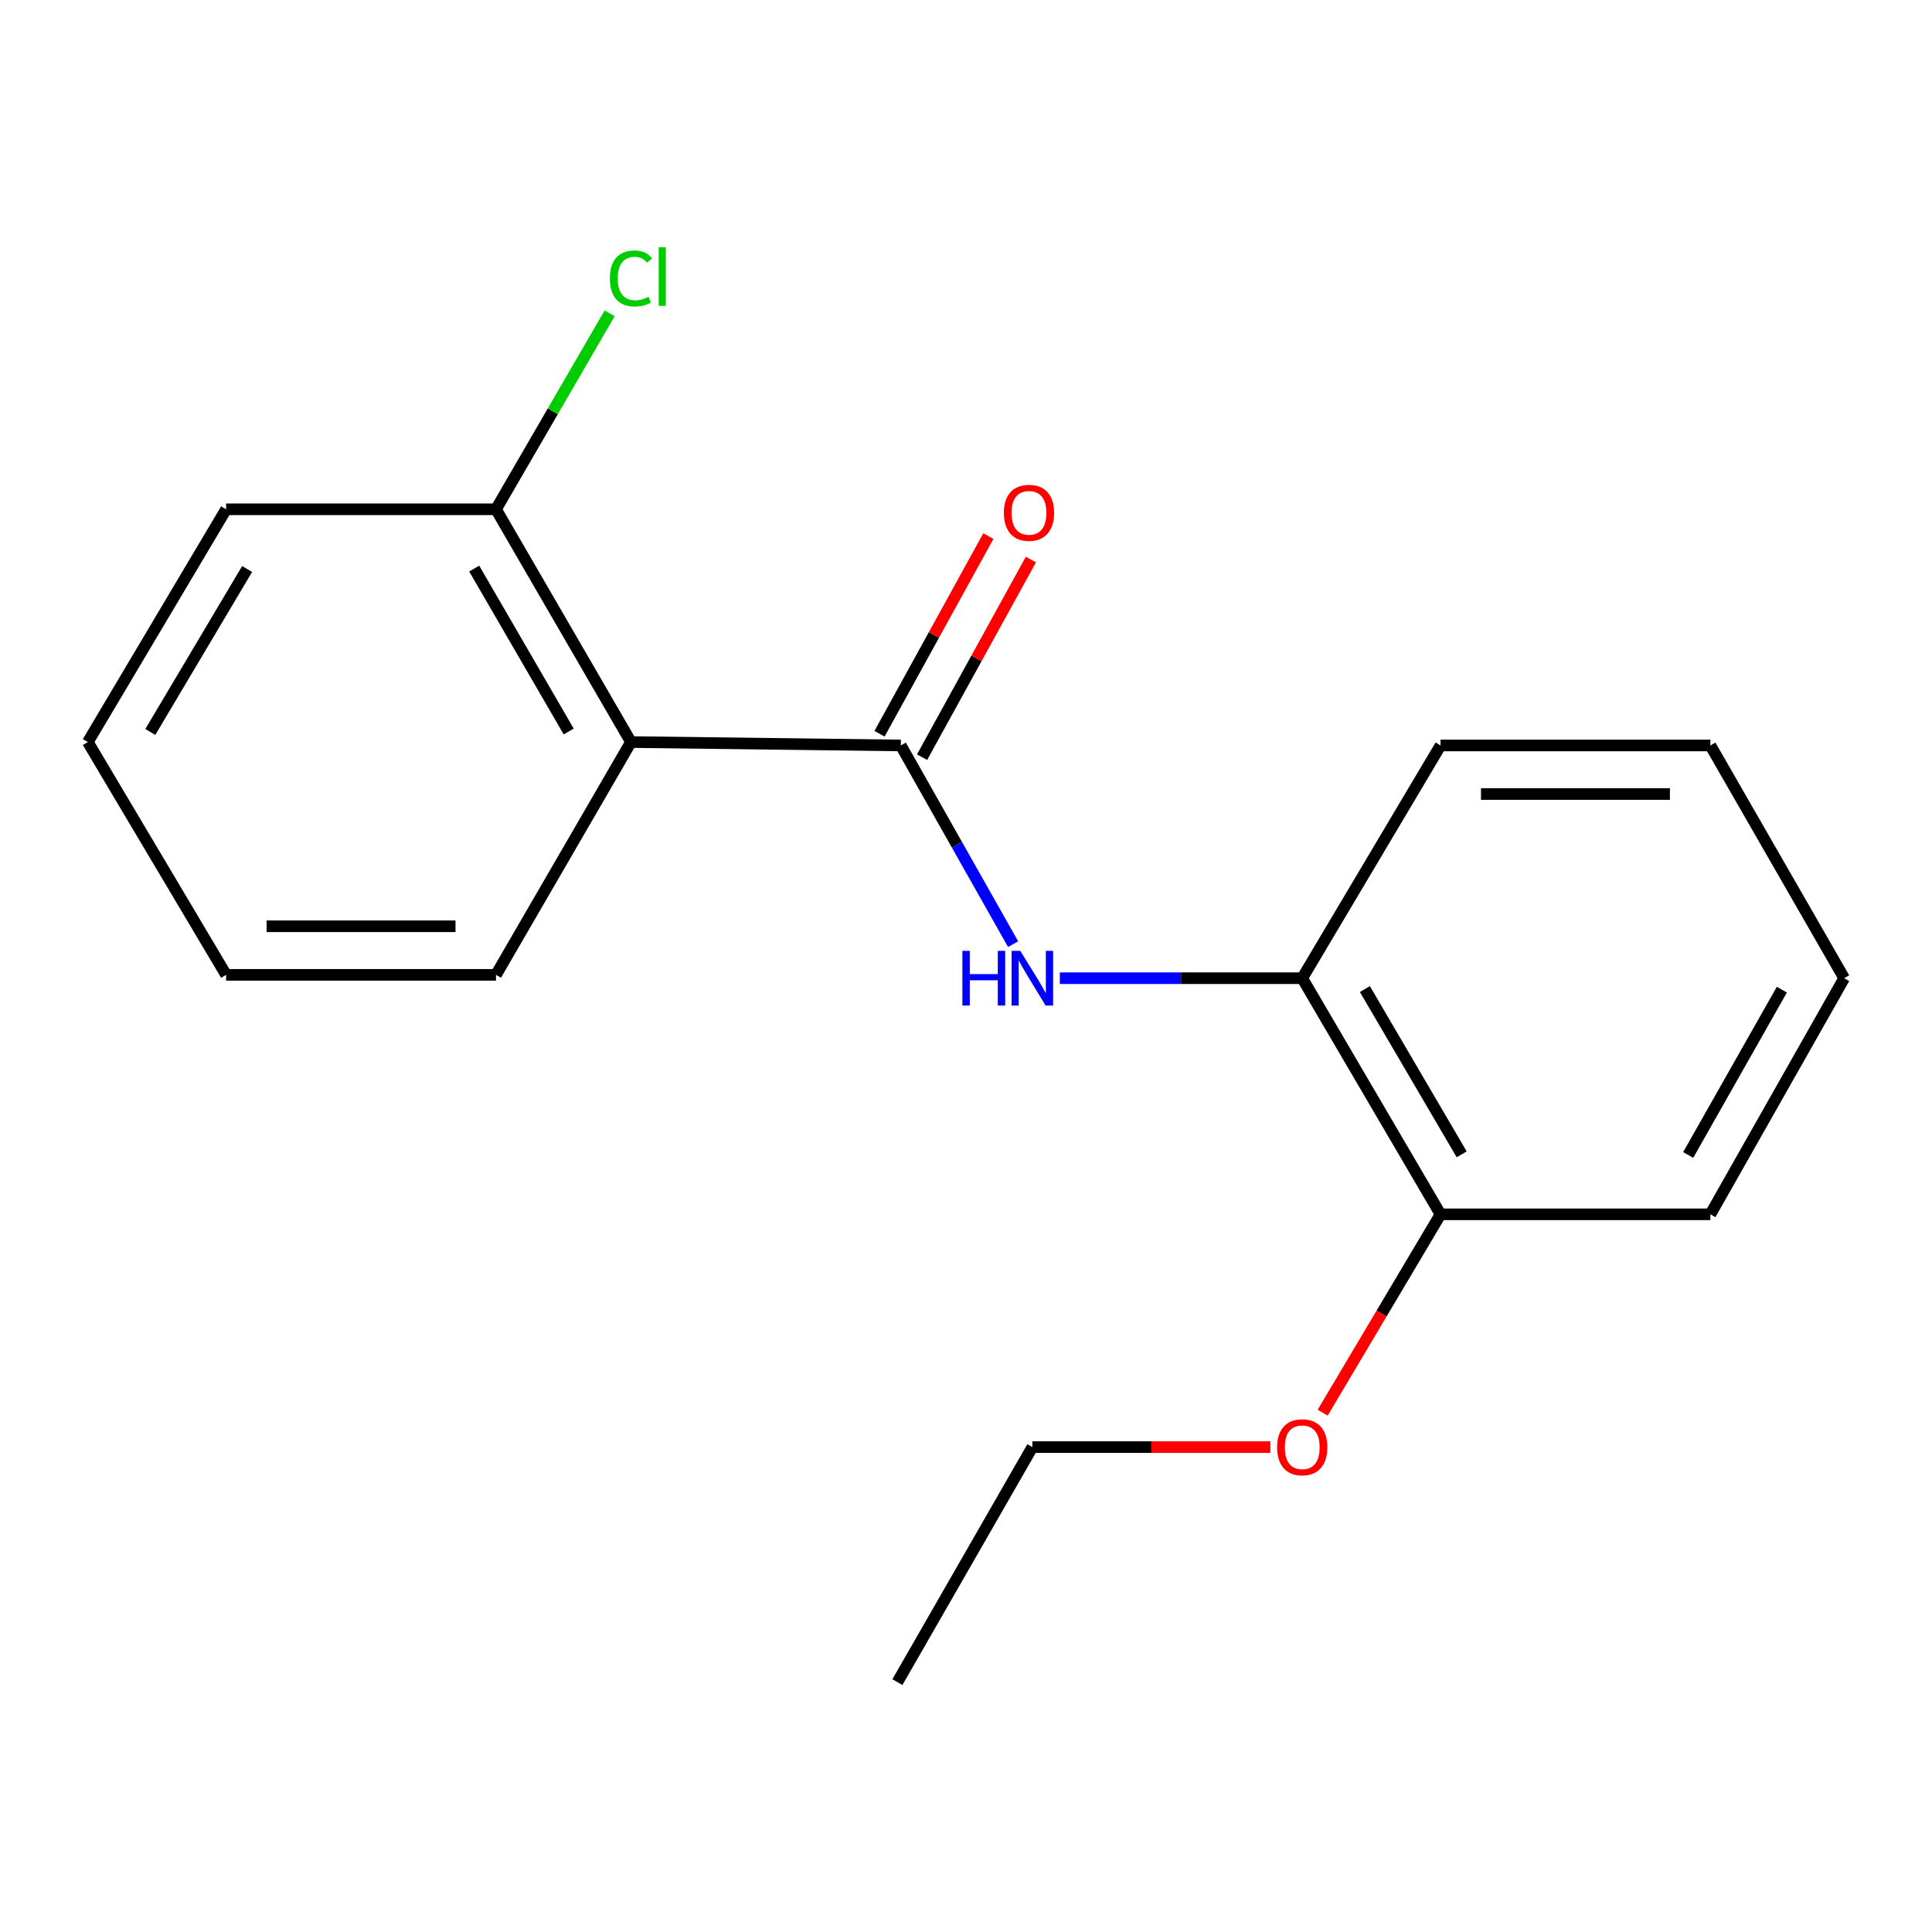<?xml version='1.0' encoding='iso-8859-1'?>
<svg version='1.1' baseProfile='full'
              xmlns='http://www.w3.org/2000/svg'
                      xmlns:rdkit='http://www.rdkit.org/xml'
                      xmlns:xlink='http://www.w3.org/1999/xlink'
                  xml:space='preserve'
width='1000px' height='1000px' viewBox='0 0 1000 1000'>
<!-- END OF HEADER -->
<rect style='opacity:1.0;fill:#FFFFFF;stroke:none' width='1000' height='1000' x='0' y='0'> </rect>
<path class='bond-0' d='M 466.255,385.847 L 326.584,384.087' style='fill:none;fill-rule:evenodd;stroke:#000000;stroke-width:6px;stroke-linecap:butt;stroke-linejoin:miter;stroke-opacity:1' />
<path class='bond-1' d='M 466.255,385.847 L 495.321,437.271' style='fill:none;fill-rule:evenodd;stroke:#000000;stroke-width:6px;stroke-linecap:butt;stroke-linejoin:miter;stroke-opacity:1' />
<path class='bond-1' d='M 495.321,437.271 L 524.386,488.694' style='fill:none;fill-rule:evenodd;stroke:#0000FF;stroke-width:6px;stroke-linecap:butt;stroke-linejoin:miter;stroke-opacity:1' />
<path class='bond-4' d='M 477.267,391.91 L 505.429,340.762' style='fill:none;fill-rule:evenodd;stroke:#000000;stroke-width:6px;stroke-linecap:butt;stroke-linejoin:miter;stroke-opacity:1' />
<path class='bond-4' d='M 505.429,340.762 L 533.591,289.615' style='fill:none;fill-rule:evenodd;stroke:#FF0000;stroke-width:6px;stroke-linecap:butt;stroke-linejoin:miter;stroke-opacity:1' />
<path class='bond-4' d='M 455.244,379.784 L 483.406,328.636' style='fill:none;fill-rule:evenodd;stroke:#000000;stroke-width:6px;stroke-linecap:butt;stroke-linejoin:miter;stroke-opacity:1' />
<path class='bond-4' d='M 483.406,328.636 L 511.567,277.489' style='fill:none;fill-rule:evenodd;stroke:#FF0000;stroke-width:6px;stroke-linecap:butt;stroke-linejoin:miter;stroke-opacity:1' />
<path class='bond-3' d='M 326.584,384.087 L 256.721,263.607' style='fill:none;fill-rule:evenodd;stroke:#000000;stroke-width:6px;stroke-linecap:butt;stroke-linejoin:miter;stroke-opacity:1' />
<path class='bond-3' d='M 294.356,378.627 L 245.452,294.291' style='fill:none;fill-rule:evenodd;stroke:#000000;stroke-width:6px;stroke-linecap:butt;stroke-linejoin:miter;stroke-opacity:1' />
<path class='bond-7' d='M 326.584,384.087 L 256.721,504.581' style='fill:none;fill-rule:evenodd;stroke:#000000;stroke-width:6px;stroke-linecap:butt;stroke-linejoin:miter;stroke-opacity:1' />
<path class='bond-2' d='M 548.577,506.313 L 611.304,506.313' style='fill:none;fill-rule:evenodd;stroke:#0000FF;stroke-width:6px;stroke-linecap:butt;stroke-linejoin:miter;stroke-opacity:1' />
<path class='bond-2' d='M 611.304,506.313 L 674.03,506.313' style='fill:none;fill-rule:evenodd;stroke:#000000;stroke-width:6px;stroke-linecap:butt;stroke-linejoin:miter;stroke-opacity:1' />
<path class='bond-5' d='M 674.03,506.313 L 745.612,628.526' style='fill:none;fill-rule:evenodd;stroke:#000000;stroke-width:6px;stroke-linecap:butt;stroke-linejoin:miter;stroke-opacity:1' />
<path class='bond-5' d='M 706.461,511.939 L 756.568,597.487' style='fill:none;fill-rule:evenodd;stroke:#000000;stroke-width:6px;stroke-linecap:butt;stroke-linejoin:miter;stroke-opacity:1' />
<path class='bond-9' d='M 674.03,506.313 L 745.612,385.847' style='fill:none;fill-rule:evenodd;stroke:#000000;stroke-width:6px;stroke-linecap:butt;stroke-linejoin:miter;stroke-opacity:1' />
<path class='bond-6' d='M 256.721,263.607 L 286.137,212.885' style='fill:none;fill-rule:evenodd;stroke:#000000;stroke-width:6px;stroke-linecap:butt;stroke-linejoin:miter;stroke-opacity:1' />
<path class='bond-6' d='M 286.137,212.885 L 315.553,162.162' style='fill:none;fill-rule:evenodd;stroke:#00CC00;stroke-width:6px;stroke-linecap:butt;stroke-linejoin:miter;stroke-opacity:1' />
<path class='bond-10' d='M 256.721,263.607 L 117.036,263.607' style='fill:none;fill-rule:evenodd;stroke:#000000;stroke-width:6px;stroke-linecap:butt;stroke-linejoin:miter;stroke-opacity:1' />
<path class='bond-8' d='M 745.612,628.526 L 715.115,679.861' style='fill:none;fill-rule:evenodd;stroke:#000000;stroke-width:6px;stroke-linecap:butt;stroke-linejoin:miter;stroke-opacity:1' />
<path class='bond-8' d='M 715.115,679.861 L 684.619,731.196' style='fill:none;fill-rule:evenodd;stroke:#FF0000;stroke-width:6px;stroke-linecap:butt;stroke-linejoin:miter;stroke-opacity:1' />
<path class='bond-11' d='M 745.612,628.526 L 885.297,628.526' style='fill:none;fill-rule:evenodd;stroke:#000000;stroke-width:6px;stroke-linecap:butt;stroke-linejoin:miter;stroke-opacity:1' />
<path class='bond-13' d='M 256.721,504.581 L 117.036,504.581' style='fill:none;fill-rule:evenodd;stroke:#000000;stroke-width:6px;stroke-linecap:butt;stroke-linejoin:miter;stroke-opacity:1' />
<path class='bond-13' d='M 235.768,479.441 L 137.989,479.441' style='fill:none;fill-rule:evenodd;stroke:#000000;stroke-width:6px;stroke-linecap:butt;stroke-linejoin:miter;stroke-opacity:1' />
<path class='bond-12' d='M 657.538,749.02 L 595.942,749.02' style='fill:none;fill-rule:evenodd;stroke:#FF0000;stroke-width:6px;stroke-linecap:butt;stroke-linejoin:miter;stroke-opacity:1' />
<path class='bond-12' d='M 595.942,749.02 L 534.345,749.02' style='fill:none;fill-rule:evenodd;stroke:#000000;stroke-width:6px;stroke-linecap:butt;stroke-linejoin:miter;stroke-opacity:1' />
<path class='bond-15' d='M 745.612,385.847 L 885.297,385.847' style='fill:none;fill-rule:evenodd;stroke:#000000;stroke-width:6px;stroke-linecap:butt;stroke-linejoin:miter;stroke-opacity:1' />
<path class='bond-15' d='M 766.564,410.988 L 864.344,410.988' style='fill:none;fill-rule:evenodd;stroke:#000000;stroke-width:6px;stroke-linecap:butt;stroke-linejoin:miter;stroke-opacity:1' />
<path class='bond-18' d='M 117.036,263.607 L 45.455,384.087' style='fill:none;fill-rule:evenodd;stroke:#000000;stroke-width:6px;stroke-linecap:butt;stroke-linejoin:miter;stroke-opacity:1' />
<path class='bond-18' d='M 127.913,294.521 L 77.805,378.857' style='fill:none;fill-rule:evenodd;stroke:#000000;stroke-width:6px;stroke-linecap:butt;stroke-linejoin:miter;stroke-opacity:1' />
<path class='bond-19' d='M 885.297,628.526 L 954.545,506.313' style='fill:none;fill-rule:evenodd;stroke:#000000;stroke-width:6px;stroke-linecap:butt;stroke-linejoin:miter;stroke-opacity:1' />
<path class='bond-19' d='M 873.81,597.8 L 922.285,512.251' style='fill:none;fill-rule:evenodd;stroke:#000000;stroke-width:6px;stroke-linecap:butt;stroke-linejoin:miter;stroke-opacity:1' />
<path class='bond-14' d='M 534.345,749.02 L 464.496,870.659' style='fill:none;fill-rule:evenodd;stroke:#000000;stroke-width:6px;stroke-linecap:butt;stroke-linejoin:miter;stroke-opacity:1' />
<path class='bond-17' d='M 117.036,504.581 L 45.455,384.087' style='fill:none;fill-rule:evenodd;stroke:#000000;stroke-width:6px;stroke-linecap:butt;stroke-linejoin:miter;stroke-opacity:1' />
<path class='bond-16' d='M 885.297,385.847 L 954.545,506.313' style='fill:none;fill-rule:evenodd;stroke:#000000;stroke-width:6px;stroke-linecap:butt;stroke-linejoin:miter;stroke-opacity:1' />
<path  class='atom-2' d='M 498.125 492.153
L 501.965 492.153
L 501.965 504.193
L 516.445 504.193
L 516.445 492.153
L 520.285 492.153
L 520.285 520.473
L 516.445 520.473
L 516.445 507.393
L 501.965 507.393
L 501.965 520.473
L 498.125 520.473
L 498.125 492.153
' fill='#0000FF'/>
<path  class='atom-2' d='M 528.085 492.153
L 537.365 507.153
Q 538.285 508.633, 539.765 511.313
Q 541.245 513.993, 541.325 514.153
L 541.325 492.153
L 545.085 492.153
L 545.085 520.473
L 541.205 520.473
L 531.245 504.073
Q 530.085 502.153, 528.845 499.953
Q 527.645 497.753, 527.285 497.073
L 527.285 520.473
L 523.605 520.473
L 523.605 492.153
L 528.085 492.153
' fill='#0000FF'/>
<path  class='atom-5' d='M 519.599 265.433
Q 519.599 258.633, 522.959 254.833
Q 526.319 251.033, 532.599 251.033
Q 538.879 251.033, 542.239 254.833
Q 545.599 258.633, 545.599 265.433
Q 545.599 272.313, 542.199 276.233
Q 538.799 280.113, 532.599 280.113
Q 526.359 280.113, 522.959 276.233
Q 519.599 272.353, 519.599 265.433
M 532.599 276.913
Q 536.919 276.913, 539.239 274.033
Q 541.599 271.113, 541.599 265.433
Q 541.599 259.873, 539.239 257.073
Q 536.919 254.233, 532.599 254.233
Q 528.279 254.233, 525.919 257.033
Q 523.599 259.833, 523.599 265.433
Q 523.599 271.153, 525.919 274.033
Q 528.279 276.913, 532.599 276.913
' fill='#FF0000'/>
<path  class='atom-7' d='M 315.664 144.121
Q 315.664 137.081, 318.944 133.401
Q 322.264 129.681, 328.544 129.681
Q 334.384 129.681, 337.504 133.801
L 334.864 135.961
Q 332.584 132.961, 328.544 132.961
Q 324.264 132.961, 321.984 135.841
Q 319.744 138.681, 319.744 144.121
Q 319.744 149.721, 322.064 152.601
Q 324.424 155.481, 328.984 155.481
Q 332.104 155.481, 335.744 153.601
L 336.864 156.601
Q 335.384 157.561, 333.144 158.121
Q 330.904 158.681, 328.424 158.681
Q 322.264 158.681, 318.944 154.921
Q 315.664 151.161, 315.664 144.121
' fill='#00CC00'/>
<path  class='atom-7' d='M 340.944 127.961
L 344.624 127.961
L 344.624 158.321
L 340.944 158.321
L 340.944 127.961
' fill='#00CC00'/>
<path  class='atom-9' d='M 661.03 749.1
Q 661.03 742.3, 664.39 738.5
Q 667.75 734.7, 674.03 734.7
Q 680.31 734.7, 683.67 738.5
Q 687.03 742.3, 687.03 749.1
Q 687.03 755.98, 683.63 759.9
Q 680.23 763.78, 674.03 763.78
Q 667.79 763.78, 664.39 759.9
Q 661.03 756.02, 661.03 749.1
M 674.03 760.58
Q 678.35 760.58, 680.67 757.7
Q 683.03 754.78, 683.03 749.1
Q 683.03 743.54, 680.67 740.74
Q 678.35 737.9, 674.03 737.9
Q 669.71 737.9, 667.35 740.7
Q 665.03 743.5, 665.03 749.1
Q 665.03 754.82, 667.35 757.7
Q 669.71 760.58, 674.03 760.58
' fill='#FF0000'/>
</svg>
